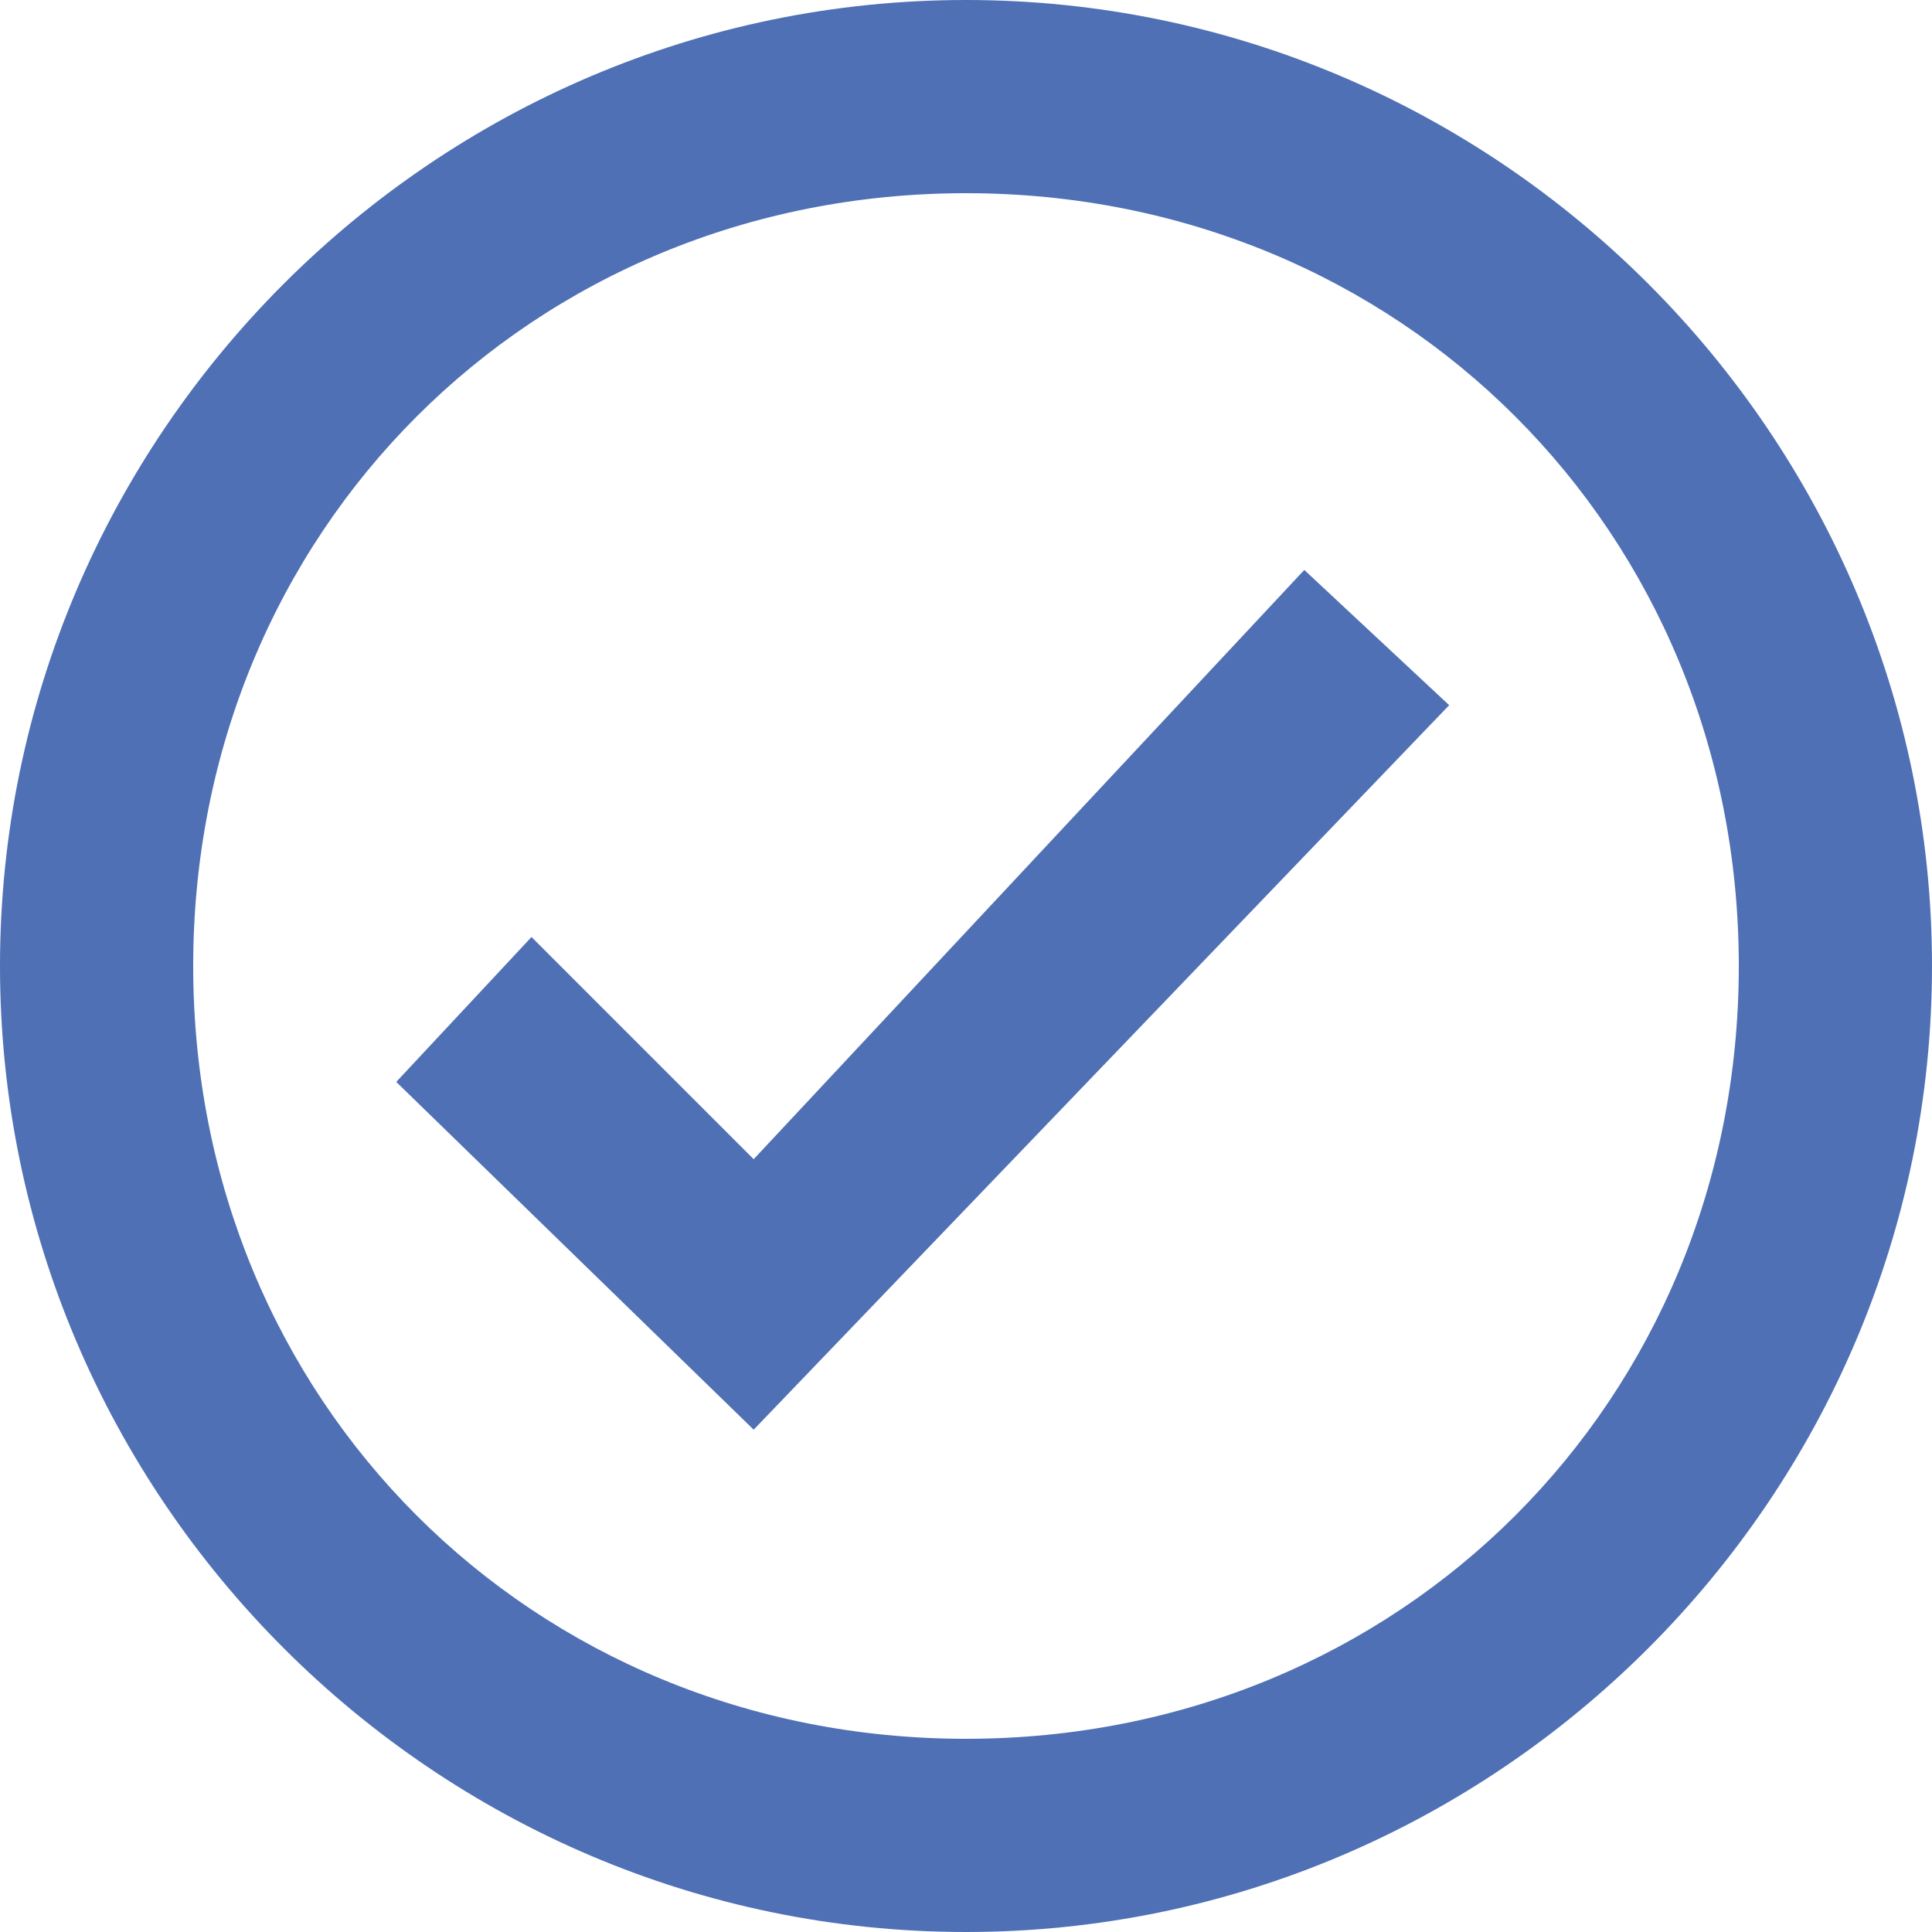 <?xml version="1.0" encoding="UTF-8"?> <svg xmlns="http://www.w3.org/2000/svg" width="20" height="20" viewBox="0 0 20 20" fill="none"><path d="M10 0C4.5 0 0 4.5 0 10C0 15.5 4.5 20 10 20C15.5 20 20 15.5 20 10C20 4.5 15.5 0 10 0ZM10 18C5.5 18 2 14.5 2 10C2 5.5 5.5 2 10 2C14.5 2 18 5.5 18 10C18 14.5 14.5 18 10 18Z" fill="#4F70B5"></path><path d="M7.802 14.8L4.102 11.2L5.502 9.7L7.802 12L13.502 5.9L15.002 7.3L7.802 14.8Z" fill="#4F70B5"></path></svg> 